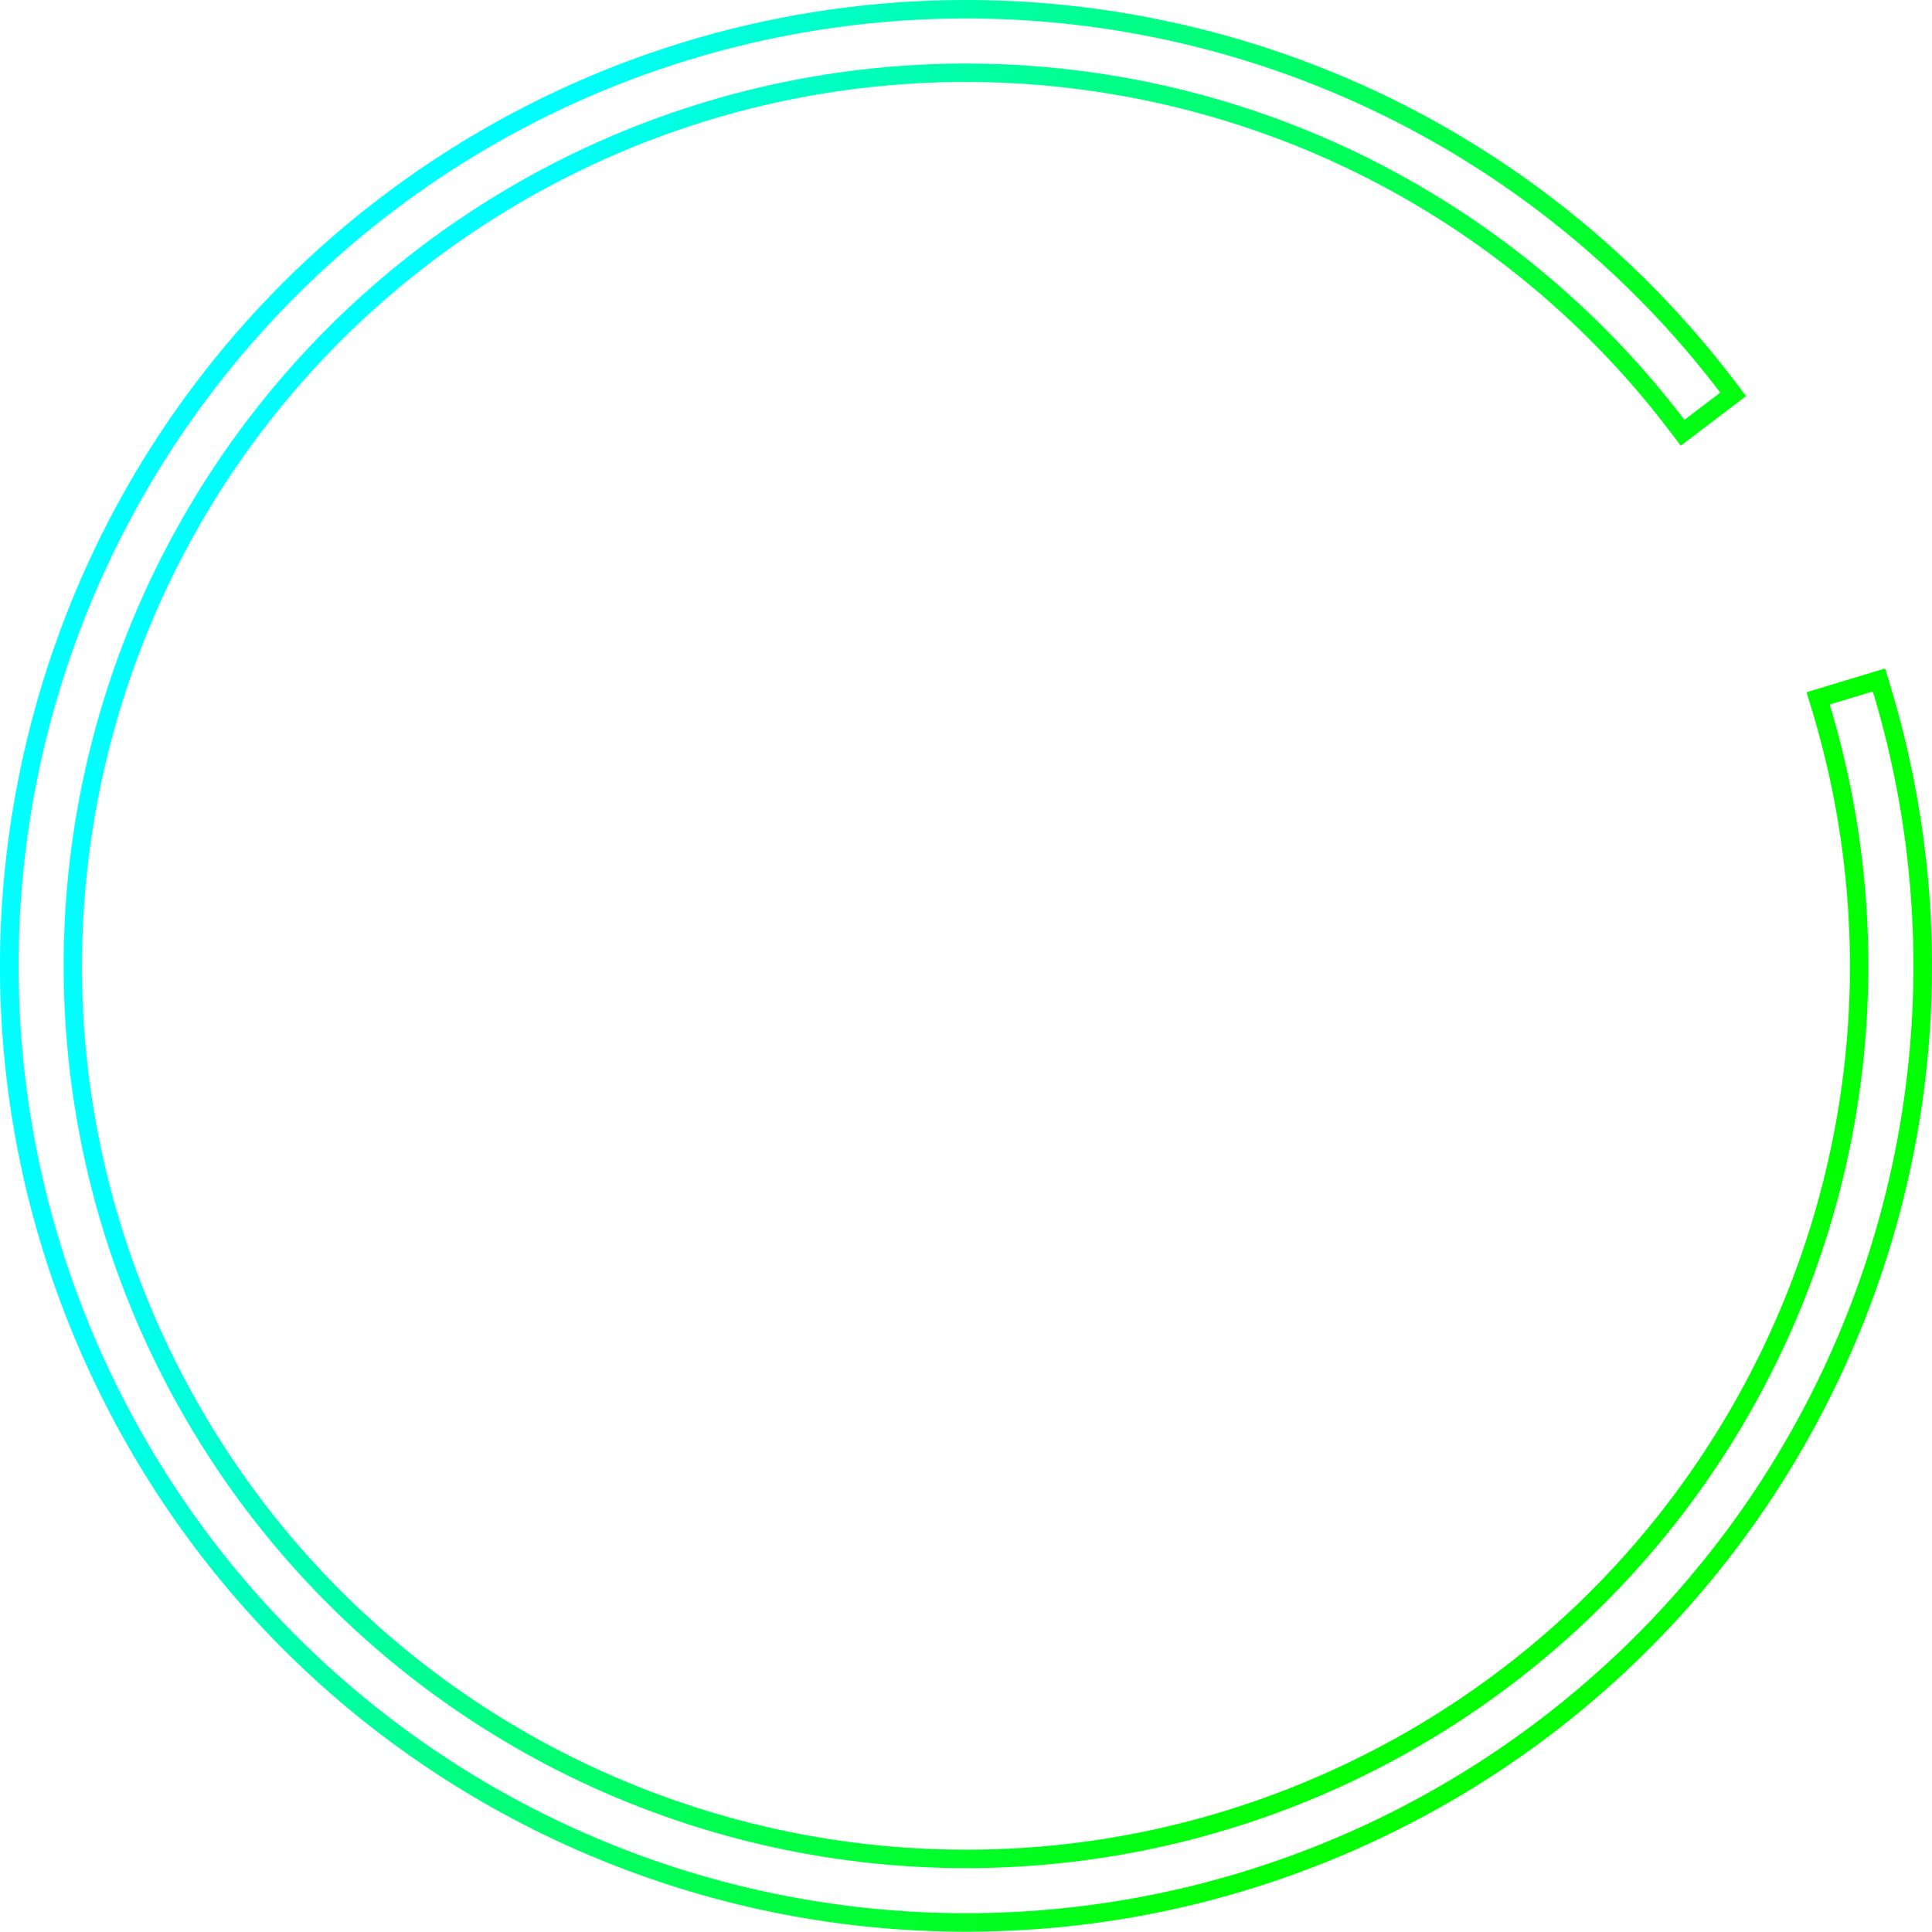 <?xml version="1.0" encoding="UTF-8"?> <svg xmlns="http://www.w3.org/2000/svg" xmlns:xlink="http://www.w3.org/1999/xlink" id="Layer_1" viewBox="0 0 523.15 523.07"> <defs> <style>.cls-1{fill:url(#New_Gradient_Swatch_2);}</style> <linearGradient id="New_Gradient_Swatch_2" x1="18.81" y1="164.2" x2="504.34" y2="358.84" gradientUnits="userSpaceOnUse"> <stop offset=".14" stop-color="aqua"></stop> <stop offset=".26" stop-color="#00ffc3"></stop> <stop offset=".42" stop-color="#00ff7f"></stop> <stop offset=".57" stop-color="#00ff48"></stop> <stop offset=".69" stop-color="#00ff21"></stop> <stop offset=".79" stop-color="#00ff08"></stop> <stop offset=".85" stop-color="lime"></stop> </linearGradient> </defs> <path class="cls-1" d="m261.57,5c15.31,0,30.68,1.37,45.94,4.15,63.05,11.47,119.53,46.14,158.31,97.16l-9.71,7.38c-36.94-48.6-90.72-81.61-150.78-92.54-14.53-2.64-29.17-3.95-43.75-3.95-45.69,0-90.78,12.82-129.97,37.43-51.69,32.46-89.35,83.11-105.58,141.95-16.23,58.85-9.84,121.63,17.91,176,27.74,54.37,74.84,96.39,132.01,117.78,27.62,10.34,56.64,15.5,85.63,15.5,31.01,0,62-5.9,91.27-17.69,56.62-22.8,102.66-65.97,129.05-121.01,26.39-55.04,31.22-117.97,13.55-176.39l11.68-3.53c18.56,61.34,13.48,127.41-14.23,185.2-27.71,57.79-76.05,103.11-135.5,127.05-30.72,12.37-63.26,18.57-95.82,18.57-30.44,0-60.9-5.42-89.91-16.27-60.02-22.46-109.47-66.58-138.59-123.66C3.94,321.05-2.77,255.13,14.27,193.34c17.04-61.78,56.58-114.95,110.85-149.04C166.26,18.46,213.6,5,261.57,5m0-5c-49.28,0-97.38,13.86-139.11,40.07C66.99,74.91,26.86,128.87,9.45,192.01-7.97,255.16-1.16,322.06,28.62,380.41c29.77,58.34,79.95,103.12,141.29,126.07,29.42,11.01,60.25,16.59,91.66,16.59,33.63,0,66.5-6.37,97.69-18.93,60.76-24.47,109.82-70.47,138.14-129.53,28.32-59.06,33.47-126.12,14.5-188.81l-1.45-4.79-4.79,1.45-11.68,3.53-4.79,1.45,1.45,4.79c17.36,57.37,12.64,118.74-13.27,172.78-25.92,54.05-70.81,96.14-126.41,118.53-28.55,11.49-58.62,17.32-89.4,17.32-28.74,0-56.96-5.11-83.88-15.18-56.14-21.01-102.06-61.98-129.3-115.37-27.24-53.39-33.47-114.62-17.54-172.4,15.93-57.79,52.66-107.17,103.42-139.05,38.19-23.99,82.21-36.67,127.31-36.67,14.33,0,28.75,1.3,42.85,3.87,58.97,10.73,111.42,42.92,147.69,90.65l3.03,3.98,3.98-3.03,9.71-7.38,3.98-3.03-3.03-3.98C430.16,51.13,372.84,15.96,308.4,4.23c-15.42-2.81-31.17-4.23-46.83-4.23h0Z"></path> </svg> 